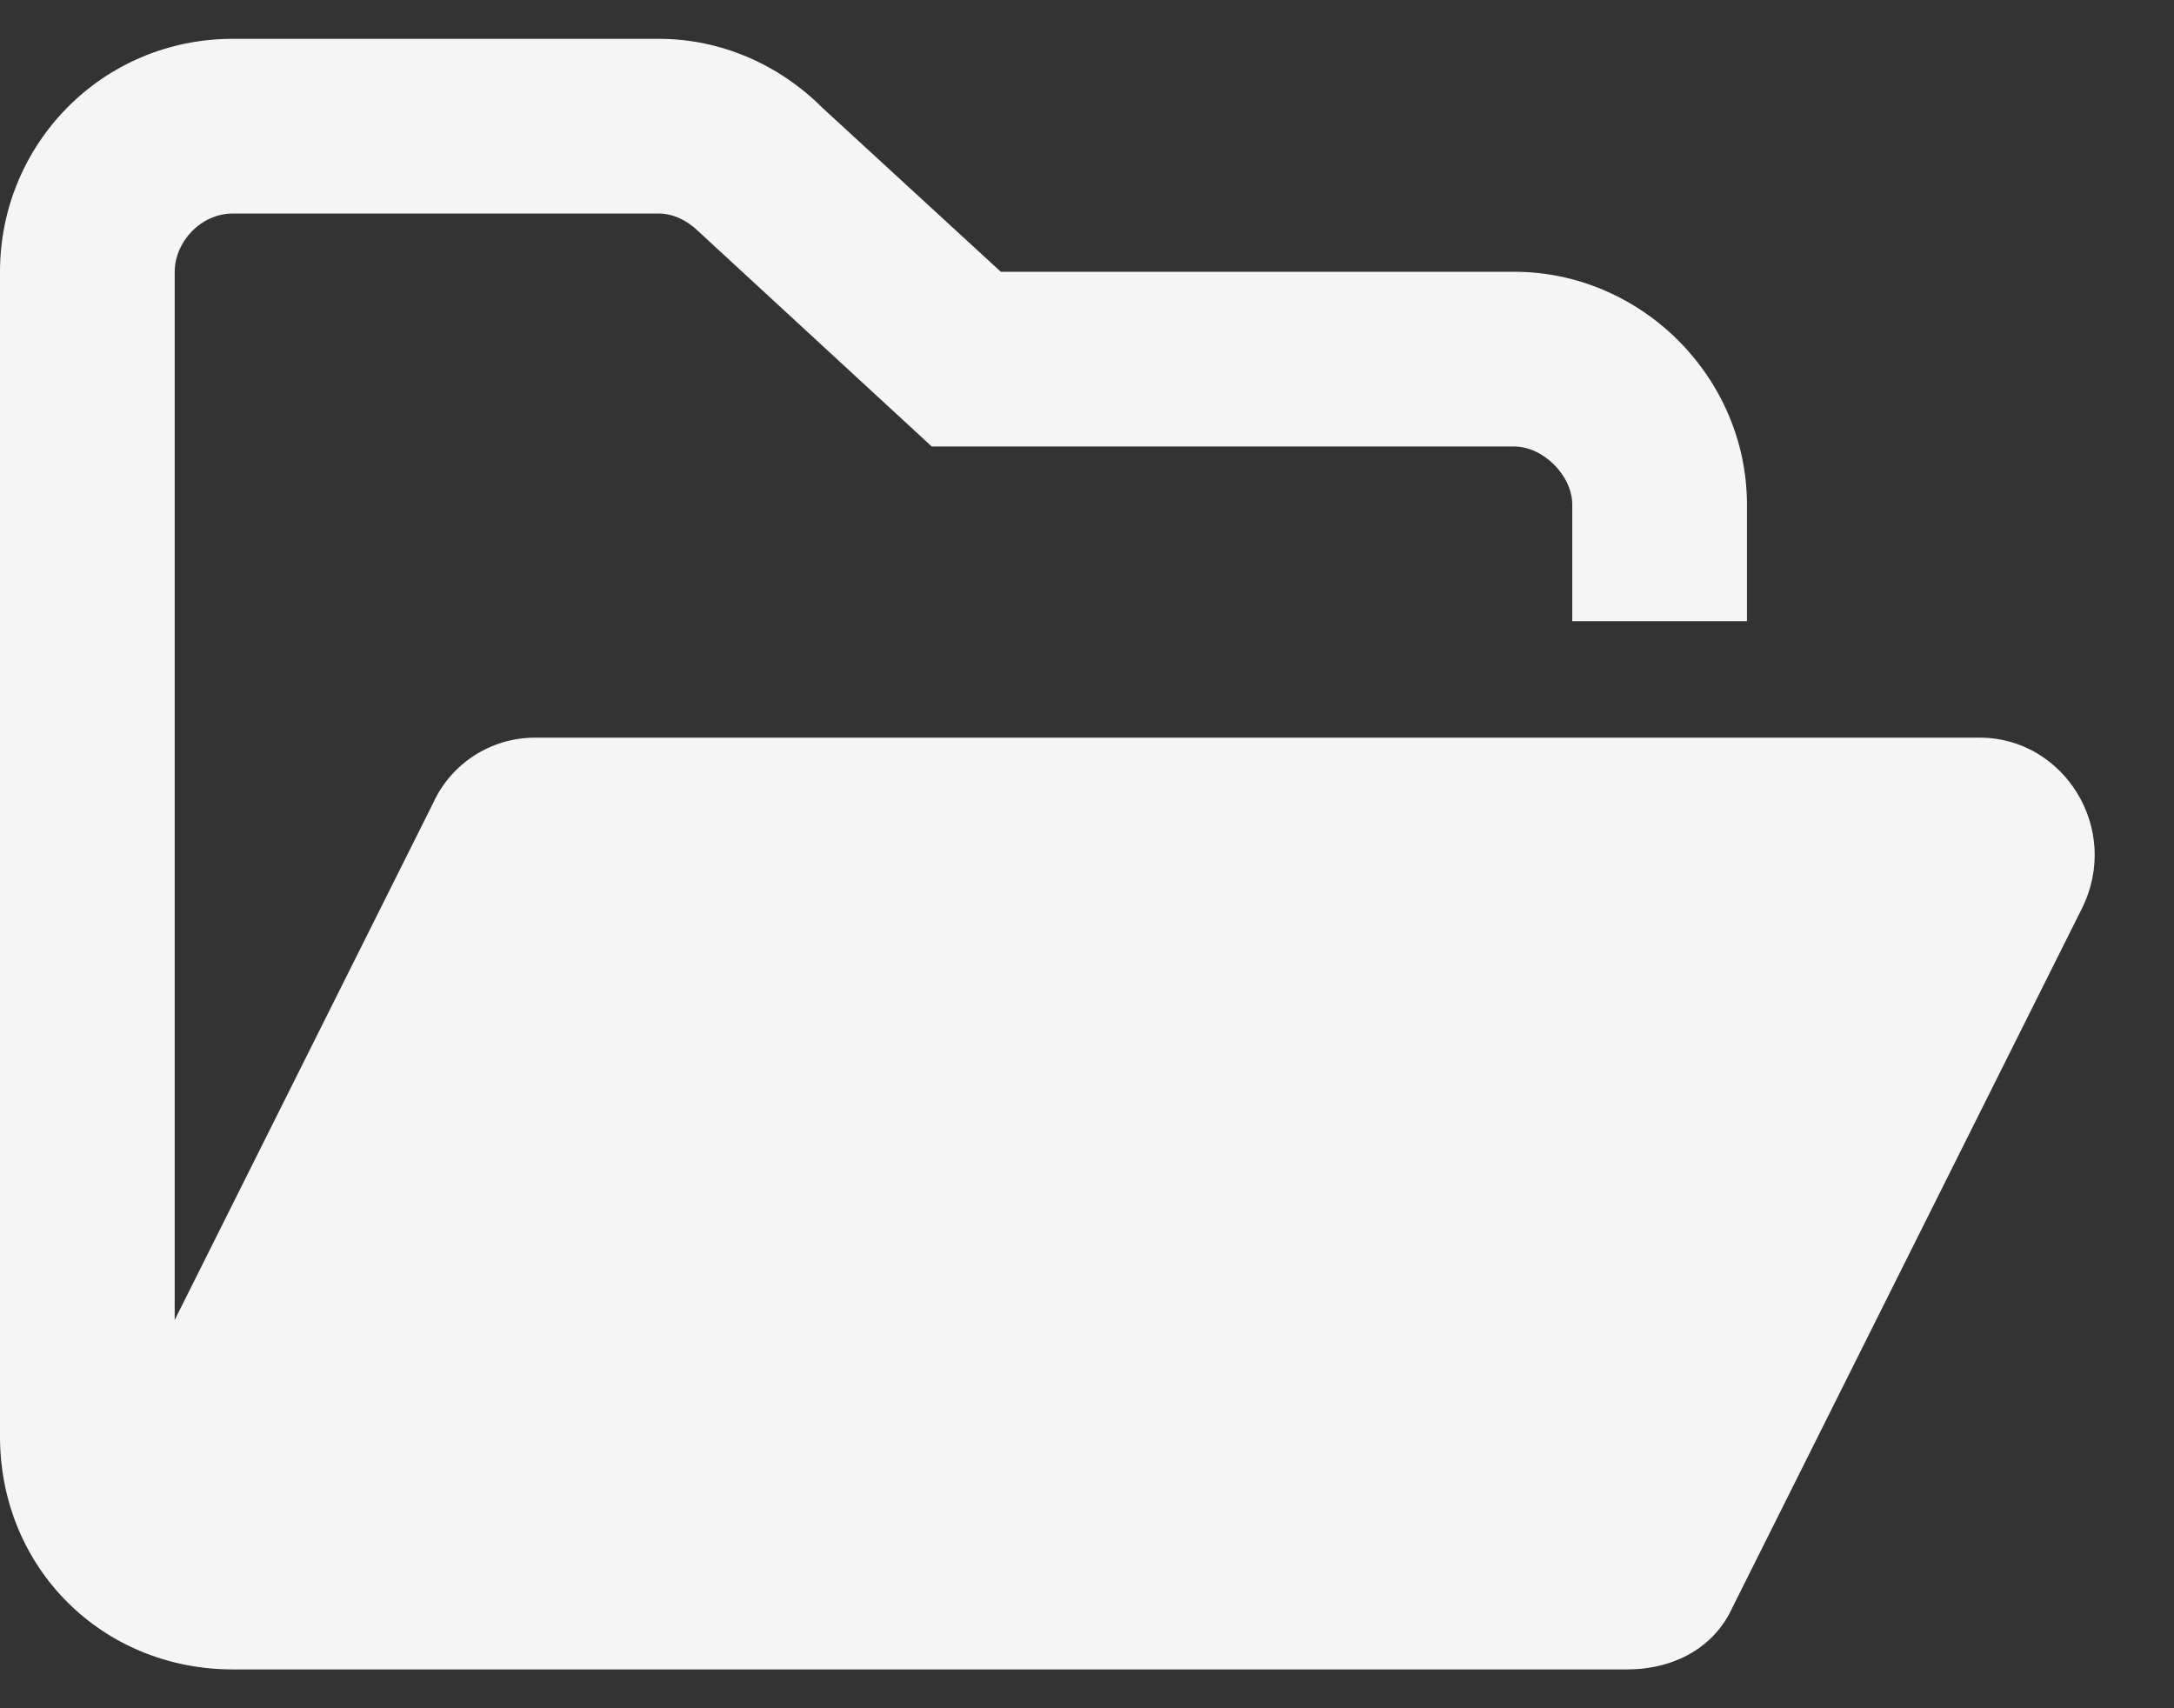 <svg width="14" height="11" viewBox="0 0 14 11" fill="none" xmlns="http://www.w3.org/2000/svg">
<rect x="0" y="0" width="14" height="11" fill="#333333" stroke="none"/>
<path d="M13.406 5.852L11.156 10.352C11.039 10.609 10.781 10.75 10.477 10.75H1.5C0.656 10.75 0 10.094 0 9.25V1.75C0 0.93 0.656 0.25 1.5 0.25H4.242C4.641 0.25 5.016 0.414 5.297 0.695L6.445 1.75H9.75C10.57 1.75 11.25 2.43 11.25 3.25V4H10.125V3.25C10.125 3.062 9.938 2.875 9.75 2.875H6L4.5 1.492C4.43 1.422 4.336 1.375 4.242 1.375H1.5C1.289 1.375 1.125 1.562 1.125 1.75V8.5L2.789 5.172C2.906 4.914 3.164 4.75 3.445 4.75H12.75C13.289 4.75 13.664 5.336 13.406 5.852Z" fill="#F5F5F5"/>
</svg>
